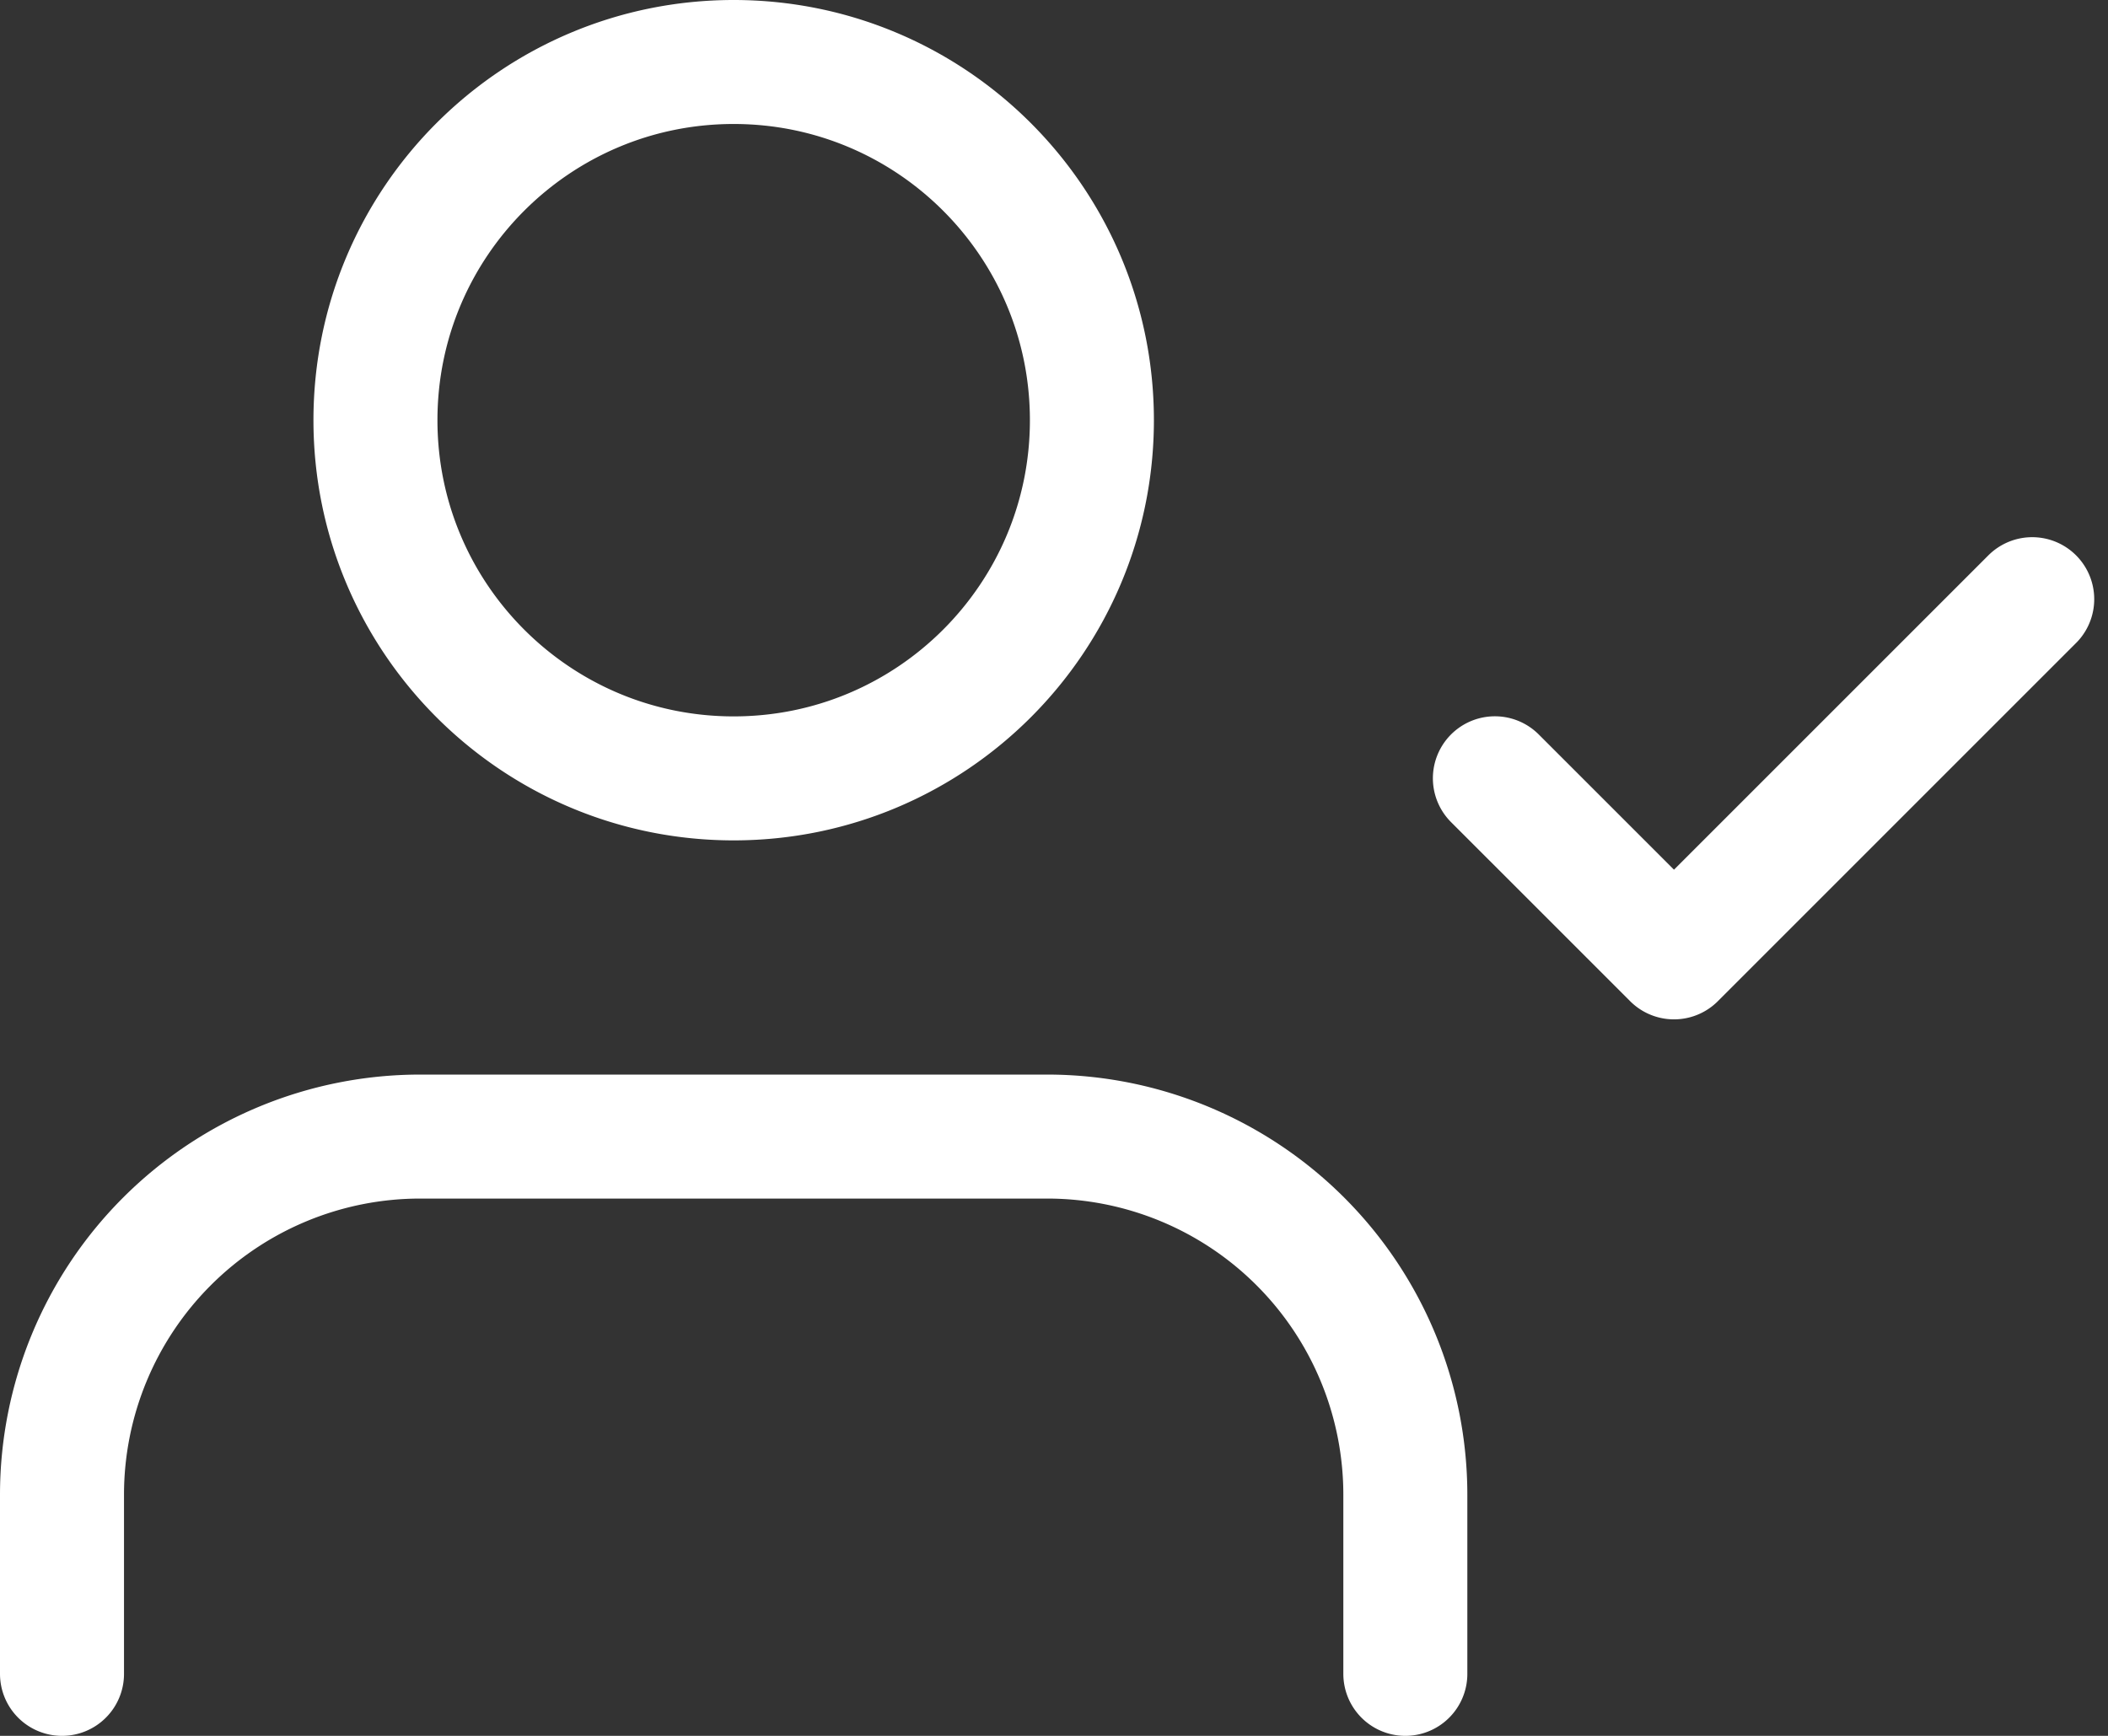 <svg width="102" height="84" fill="none" xmlns="http://www.w3.org/2000/svg"><rect width="100%" height="100%" fill="#333333" stroke="none"/><path d="M68 81v-8.667A17.333 17.333 0 0 0 50.667 55H20.333A17.333 17.333 0 0 0 3 72.333V81m32.5-43.333c9.573 0 17.334-7.76 17.334-17.334C52.834 10.76 45.074 3 35.5 3c-9.573 0-17.333 7.76-17.333 17.333 0 9.573 7.76 17.334 17.333 17.334zm36.833-.005L81 46.328l17.333-17.333" stroke="#fff" stroke-width="6" stroke-linecap="round" stroke-linejoin="round"/></svg>
